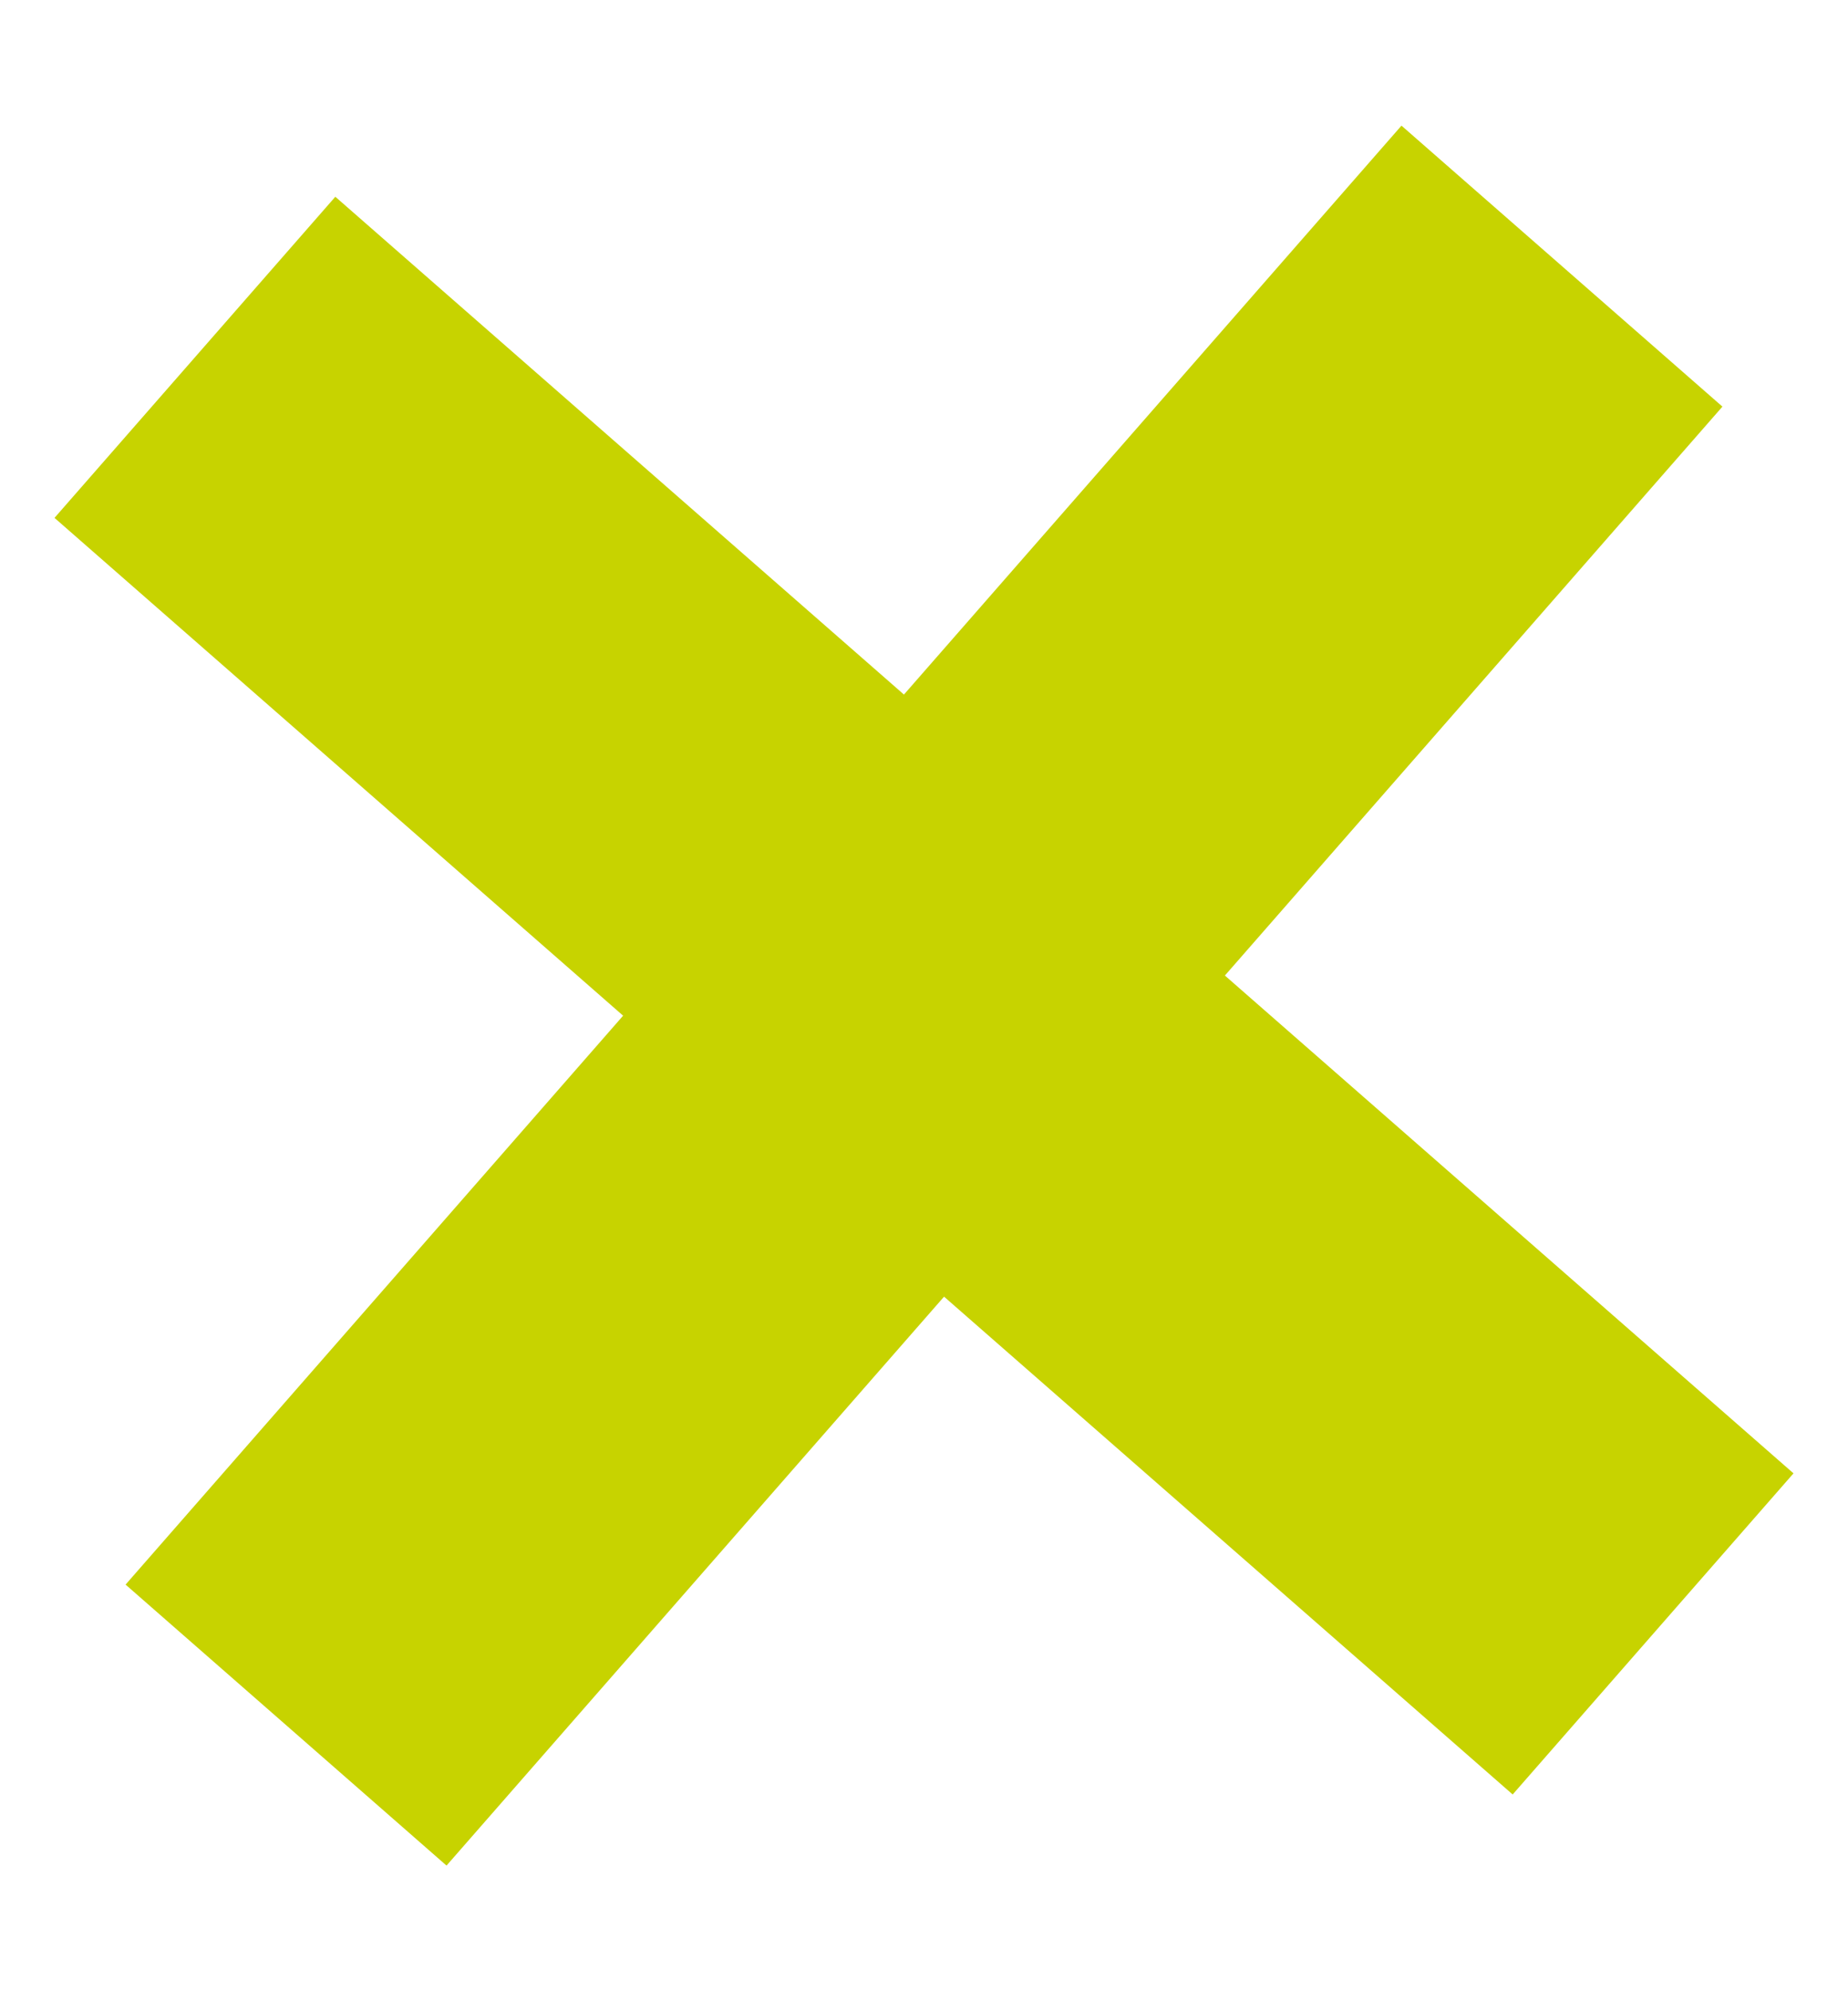 <?xml version="1.0" encoding="UTF-8"?>
<svg width="13px" height="14px" viewBox="0 0 13 14" version="1.1" xmlns="http://www.w3.org/2000/svg" xmlns:xlink="http://www.w3.org/1999/xlink">
    <title>Combined Shape</title>
    <g id="Desktop" stroke="none" stroke-width="1" fill="none" fill-rule="evenodd" stroke-linecap="square">
        <g id="BIZ-vorming-detail-popup" transform="translate(-777, -29)" stroke="#C7D300" stroke-width="3">
            <path d="M779.5,32.5 L787.5,39.5 M780,40 L787,32" id="Combined-Shape"></path>
        </g>
    </g>
</svg>